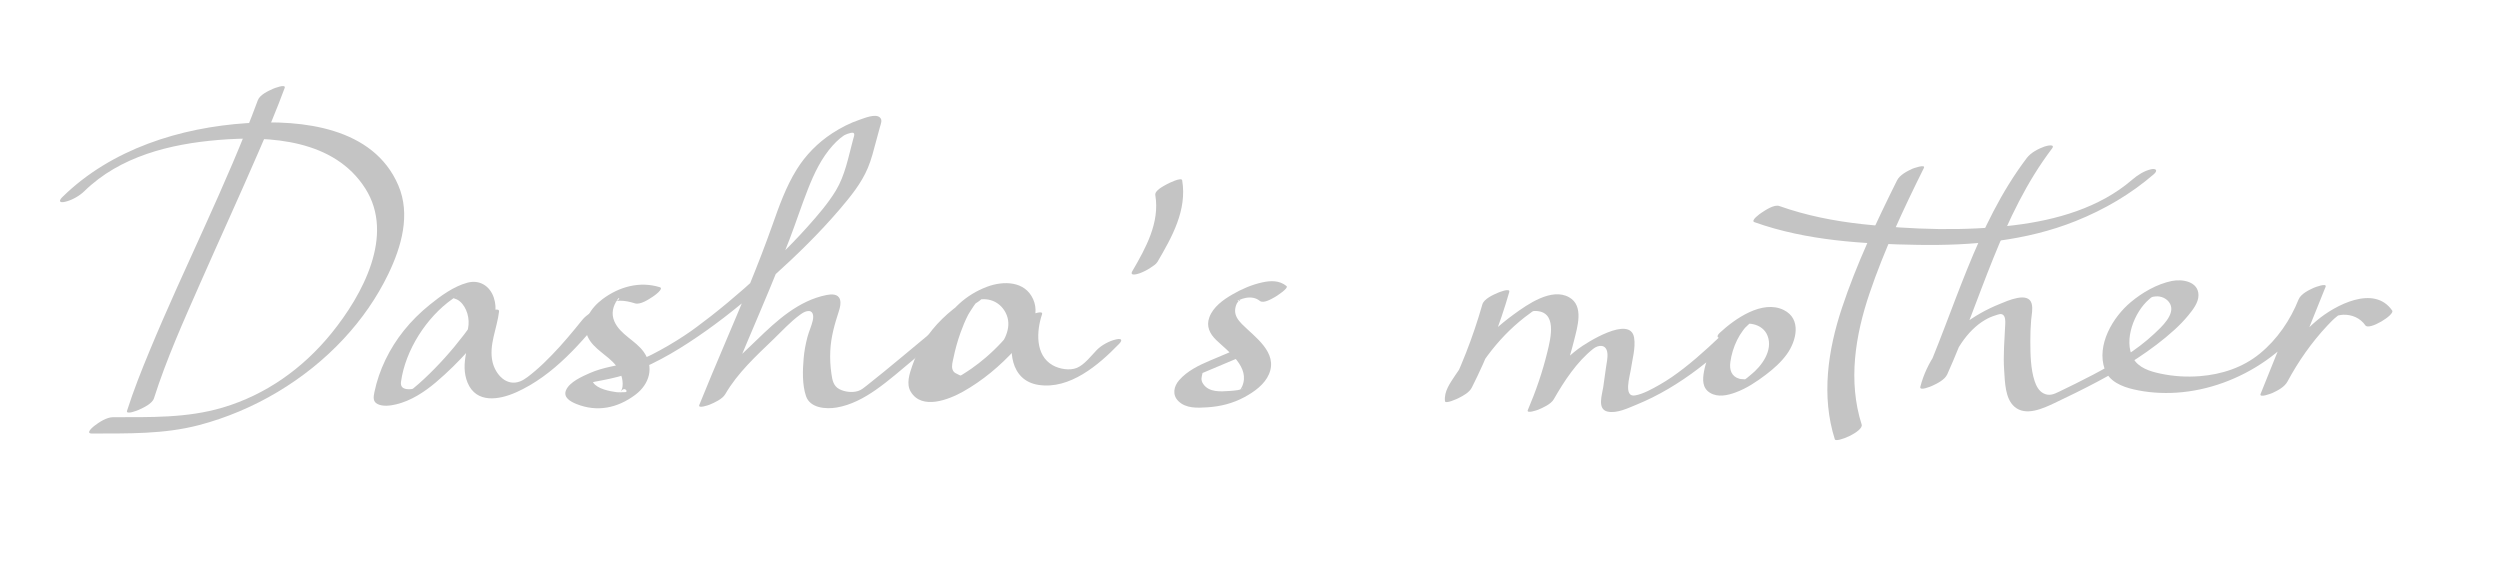 <?xml version="1.0" encoding="UTF-8"?> <!-- Generator: Adobe Illustrator 24.3.0, SVG Export Plug-In . SVG Version: 6.00 Build 0) --> <svg xmlns="http://www.w3.org/2000/svg" xmlns:xlink="http://www.w3.org/1999/xlink" id="Layer_1" x="0px" y="0px" viewBox="0 0 489.35 112.83" style="enable-background:new 0 0 489.35 112.83;" xml:space="preserve"> <style type="text/css"> .st0{fill:#C4C4C4;} </style> <g> <g> <path class="st0" d="M50.46,19.64c-6.17,16.69-14.37,32.58-21.17,49.02c-1.6,3.86-3.15,7.75-4.42,11.73 c-0.29,0.9,2.11-0.08,2.3-0.17c0.9-0.41,2.63-1.2,2.97-2.26c2.44-7.67,5.77-15.07,9.01-22.43c3.82-8.67,7.77-17.27,11.53-25.96 c1.77-4.08,3.5-8.18,5.04-12.35c0.33-0.89-2.13,0.09-2.3,0.17C52.48,17.81,50.85,18.56,50.46,19.64L50.46,19.64z"></path> </g> </g> <g> <g> <path class="st0" d="M16.51,37.42c6.97-6.82,16.76-9.24,26.3-10.03c10.19-0.84,22.65-0.04,28.71,9.53 c5.81,9.17-0.6,20.84-6.59,28.25c-5.64,6.97-12.92,12.11-21.35,14.61c-7.03,2.09-14.2,1.86-21.44,1.88 c-1.27,0-2.76,0.99-3.73,1.74c-0.42,0.33-1.68,1.46-0.42,1.46c7.08-0.03,14.08,0.16,21-1.66c10.65-2.8,20.73-8.77,28.24-16.84 c3.54-3.8,6.53-8.06,8.79-12.75c2.56-5.33,4.39-11.61,1.95-17.32c-4.86-11.39-18.85-12.89-29.62-12.19 c-13.07,0.85-26.54,5.07-36.08,14.41c-0.13,0.13-0.66,0.62-0.5,0.91c0.16,0.29,0.86,0.1,1.04,0.06 C14.09,39.18,15.57,38.34,16.51,37.42L16.51,37.42z"></path> </g> </g> <g> <g> <path class="st0" d="M95.67,64.54c1.23-1.86,1.71-4.11,0.99-6.27c-0.77-2.32-2.81-3.58-5.19-2.93c-2.67,0.72-5.21,2.58-7.34,4.3 c-1.87,1.51-3.59,3.2-5.09,5.08c-2.79,3.49-4.86,7.68-5.76,12.07c-0.18,0.89-0.33,1.81,0.61,2.29c1.05,0.54,2.55,0.33,3.64,0.07 c2.88-0.68,5.55-2.42,7.78-4.31c4.63-3.92,8.7-8.6,12.2-13.54c-1.7,0.71-3.39,1.42-5.09,2.12c-0.43,3.78-2.46,7.7-0.9,11.48 c1.7,4.1,6.12,3.39,9.47,1.91c7.42-3.3,12.93-9.85,17.92-16.02c0.82-1.02-1.1-0.55-1.46-0.42c-1.23,0.45-2.62,1.19-3.46,2.23 c-1.89,2.34-3.81,4.67-5.91,6.83c-1.1,1.14-2.23,2.25-3.44,3.26c-0.89,0.74-1.86,1.57-2.78,1.94c-2.73,1.1-4.88-1.35-5.45-3.77 c-0.77-3.31,0.9-6.62,1.27-9.87c0.1-0.85-1.7-0.08-1.97,0.03c-1.07,0.45-2.43,1.11-3.12,2.09c-2.29,3.23-4.8,6.29-7.58,9.11 c-1.3,1.32-2.63,2.59-4.06,3.76c-0.3,0.25-0.42,0.2-0.05,0.1c-0.28,0.08-0.57,0.12-0.86,0.11c-1.04-0.02-1.7-0.37-1.55-1.46 c0.86-6.2,4.98-12.62,10.06-16.2c0.11-0.08,0.86-0.68,0.96-0.63c0.01,0.01-0.9,0.43-0.91,0.44c0.01-0.05,0.8,0.25,0.85,0.28 c0.82,0.42,1.41,1.23,1.77,2.05c0.81,1.83,0.65,4.04-0.45,5.71c-0.69,1.05,1.01,0.58,1.46,0.42 C93.35,66.36,94.97,65.6,95.67,64.54L95.67,64.54z"></path> </g> </g> <g> <g> <path class="st0" d="M129.16,56.22c-3.94-1.22-7.96-0.11-11.22,2.33c-2.26,1.69-4.25,4.51-2.88,7.4c1.14,2.42,3.88,3.54,5.49,5.58 c0.9,1.14,1.48,2.67,1.3,4.14c-0.09,0.73-0.51,1.19-0.71,1.84c0.79-2.51,2.08-0.72,1.21-0.75c-0.57-0.02-1.12,0.08-1.7,0 c-1.32-0.17-3.68-0.64-4.5-1.82c-0.34-0.48-0.35-1.63-1.39,0.18c-0.08,0.04-0.17,0.08-0.25,0.12c0.19-0.08,0.39-0.15,0.6-0.2 c0.94-0.28,1.92-0.43,2.87-0.62c1.96-0.38,3.9-0.84,5.77-1.55c5.12-1.94,9.97-4.94,14.43-8.1c4.71-3.33,9.14-7.06,13.43-10.91 c4.47-4.03,8.79-8.26,12.71-12.84c2.13-2.5,4.28-5.11,5.56-8.17c0.7-1.67,1.13-3.45,1.6-5.19c0.25-0.91,0.49-1.82,0.74-2.73 c0.18-0.67,0.59-1.48-0.04-1.98c-0.9-0.71-2.95,0.16-3.87,0.47c-1.92,0.64-3.74,1.58-5.43,2.68c-2.78,1.82-5.16,4.22-6.92,7.05 c-2.12,3.4-3.45,7.17-4.78,10.93c-1.38,3.9-2.88,7.76-4.44,11.59c-3.22,7.89-6.68,15.69-9.86,23.59c-0.33,0.82,1.88,0,1.97-0.03 c0.99-0.41,2.56-1.11,3.12-2.09c2.4-4.14,5.99-7.43,9.4-10.71c1.69-1.62,3.3-3.41,5.19-4.79c0.45-0.32,0.86-0.62,1.42-0.73 c1.2-0.23,1.32,0.89,1.11,1.82c-0.25,1.1-0.75,2.14-1.04,3.23c-0.37,1.39-0.63,2.8-0.75,4.23c-0.2,2.31-0.29,5.14,0.47,7.36 c0.8,2.35,3.91,2.57,5.99,2.22c2.77-0.46,5.36-1.85,7.64-3.44c2.63-1.83,5.04-3.99,7.51-6.03c2.57-2.11,5.13-4.23,7.7-6.34 c0.44-0.36,1.64-1.38,0.42-1.46c-1.14-0.07-2.9,1.05-3.73,1.74c-4.53,3.73-9,7.57-13.61,11.2c-0.54,0.43-1.08,0.89-1.74,1.1 c-1.15,0.36-2.62,0.18-3.68-0.38c-1.16-0.62-1.36-1.8-1.53-3c-0.22-1.49-0.3-3-0.22-4.51c0.13-2.73,0.85-5.2,1.69-7.78 c0.22-0.69,0.43-1.55,0.2-2.26c-0.36-1.12-1.65-1.05-2.59-0.87c-5.51,1.08-9.8,5.03-13.69,8.8c-3.95,3.82-8.27,7.59-11.06,12.39 c1.7-0.71,3.39-1.42,5.09-2.12c2.72-6.75,5.64-13.41,8.43-20.12c1.37-3.3,2.72-6.61,3.99-9.94c1.23-3.23,2.3-6.52,3.57-9.74 c1.2-3.05,2.64-6.09,4.86-8.55c0.43-0.48,0.9-0.93,1.39-1.35c0.2-0.17,0.42-0.34,0.63-0.48c0.46-0.32,0.38-0.25,0.23-0.16 c0.38-0.2,0.79-0.34,1.2-0.44c1.1-0.27,0.73,0.53,0.51,1.32c-0.9,3.35-1.55,6.97-3.37,9.97c-1.55,2.55-3.56,4.85-5.54,7.07 c-3.85,4.3-8.07,8.28-12.4,12.09c-2.12,1.86-4.29,3.67-6.51,5.41c-0.93,0.73-1.87,1.44-2.82,2.14c-0.4,0.29-0.8,0.58-1.2,0.87 c0.41-0.29-0.32,0.22-0.33,0.22c-0.29,0.2-0.58,0.39-0.87,0.59c-2.07,1.37-4.24,2.63-6.46,3.76c0.55-0.28-0.27,0.13-0.32,0.15 c-0.24,0.11-0.48,0.23-0.72,0.33c-0.15,0.07-0.3,0.14-0.46,0.2c0.58-0.25-0.13,0.05-0.21,0.08c-1.02,0.37-1.02,0.38-2.14,0.65 c-2.75,0.68-5.54,0.99-8.16,2.14c-1.49,0.66-3.97,1.74-4.66,3.34c-0.62,1.44,0.88,2.26,2.03,2.72c4.06,1.63,8.04,0.81,11.52-1.8 c2.76-2.06,3.77-5.4,1.67-8.37c-1.6-2.28-4.63-3.38-5.77-6.02c-0.66-1.53-0.27-2.99,0.64-4.3c0.55-0.79,0.48,0.51-0.93,0.43 c0.43,0.02,0.93-0.16,1.37-0.16c1.01-0.01,2,0.22,2.96,0.52c1.04,0.32,2.68-0.77,3.49-1.31 C128.04,57.92,130.02,56.49,129.16,56.22L129.16,56.22z"></path> </g> </g> <g> <g> <path class="st0" d="M188.89,58.84c-3.17,2.11-6.01,4.74-8.03,7.99c-0.94,1.51-1.74,3.12-2.31,4.8c-0.53,1.54-1.2,3.53-0.28,5.05 c2.19,3.64,7.48,1.52,10.23-0.02c3.79-2.12,7.32-5.07,10.22-8.29c2.28-2.53,5.11-6.21,3.51-9.8c-1.61-3.6-5.83-3.64-9.03-2.44 c-4.13,1.56-7.3,4.48-9.21,8.42c-0.92,1.89-1.62,3.89-2.16,5.92c-0.38,1.44-1.48,4.25-0.15,5.47c1.73,1.59,4.53,0.29,6.27-0.59 c2.17-1.11,4.21-2.49,6.16-3.94c3.67-2.72,6.94-5.96,9.69-9.59c-1.7,0.71-3.39,1.42-5.09,2.12c-1.46,4.36-1,10.54,4.57,11.4 c6.1,0.94,11.74-3.88,15.66-7.92c0.13-0.13,0.66-0.62,0.5-0.91c-0.16-0.29-0.86-0.1-1.04-0.06c-1.26,0.28-2.81,1.12-3.71,2.05 c-1.1,1.13-2.41,2.88-3.89,3.5c-1.42,0.59-3.44,0.23-4.73-0.5c-3.5-1.97-3.19-6.73-2.1-9.99c0.28-0.83-1.84-0.02-1.97,0.03 c-1.1,0.46-2.39,1.12-3.12,2.09c-1.76,2.32-3.73,4.47-5.94,6.36c-0.88,0.75-1.8,1.47-2.74,2.13c-0.57,0.4-1.16,0.78-1.75,1.15 c-0.12,0.07-0.48,0.31-0.55,0.33c0.46-0.1,0.03-0.1-0.09-0.17c-0.57-0.34-1.09-0.38-1.35-1.08c-0.26-0.68,0.03-1.61,0.17-2.28 c0.34-1.67,0.8-3.32,1.37-4.92c0.44-1.22,0.93-2.43,1.53-3.58c0.11-0.21,2.02-3.28,2.25-3.09c0.12,0.1-1.07,0.23,0.31,0.1 c0.61-0.06,1.21,0,1.79,0.16c1.29,0.36,2.3,1.22,2.93,2.4c1.42,2.66-0.07,5.44-1.76,7.56c-1.74,2.19-3.83,4.04-6.07,5.7 c-0.77,0.57-1.36,1.09-2.35,1.07c-1.21-0.03-2.49-0.66-3.12-1.71c-0.79-1.31-0.26-2.88,0.17-4.22c0.47-1.46,1.1-2.89,1.88-4.22 c1.37-2.31,3.19-4.46,5.44-5.95c0.4-0.26,2.11-1.31,1.37-1.85C191.71,57.03,189.36,58.52,188.89,58.84L188.89,58.84z"></path> </g> </g> <g> <g> <path class="st0" d="M226.14,38.19c0.91,5.38-1.88,10.39-4.49,14.87c-0.62,1.05,0.95,0.61,1.46,0.42 c0.72-0.27,1.42-0.62,2.06-1.05c0.47-0.32,1.1-0.68,1.4-1.18c2.84-4.86,5.81-10.11,4.83-15.96c-0.12-0.69-2.74,0.62-3,0.77 C227.78,36.41,225.99,37.28,226.14,38.19L226.14,38.19z"></path> </g> </g> <g> <g> <path class="st0" d="M251.82,55.99c-1.39-1.14-3.1-1.08-4.77-0.71c-2.04,0.45-4.06,1.32-5.85,2.37c-1.79,1.04-3.73,2.42-4.48,4.45 c-0.66,1.77,0.08,3.25,1.36,4.48c2.31,2.22,6.73,5.28,5.04,9.09c-0.14,0.31-0.33,0.56-0.53,0.83c-0.14,0.18-0.41,0.2-0.06,0.09 c0.24-0.08,0.46-0.66,0.75-0.45c-0.06-0.04-0.87,0.21-0.99,0.22c-0.55,0.09-1.1,0.13-1.65,0.17c-1.75,0.12-3.98,0.29-5.11-1.35 c-0.56-0.82-0.33-1.35-0.14-2.19c0.01-0.03,0.18-0.2,0.18-0.21c0.01,0.11-0.42,0.3-0.58,0.41c0.47-0.33,0.19-0.09,0.05-0.03 c0.23-0.11,0.46-0.21,0.7-0.3c2.34-0.99,4.69-1.98,7.04-2.97c0.68-0.29,1.4-0.73,1.99-1.19c0.18-0.14,0.98-0.74,0.98-1.08 c0.01-0.92-1.99,0.04-2.3,0.17c-2.22,0.94-4.44,1.87-6.66,2.81c-2.14,0.9-4.41,2.02-5.97,3.8c-1.06,1.2-1.42,2.88-0.17,4.11 c1.48,1.47,3.73,1.34,5.65,1.22c2.58-0.16,5.01-0.77,7.29-2c1.89-1.02,3.93-2.46,4.8-4.5c1.81-4.25-2.79-7.26-5.3-9.8 c-0.74-0.75-1.4-1.65-1.33-2.75c0.03-0.44,0.15-0.91,0.35-1.3c0.05-0.11,0.6-0.82,0.6-0.82c0.15,0.6-0.47,0.16-0.59,0.35 c0.06-0.09,0.45-0.2,0.54-0.24c0.4-0.16,0.81-0.3,1.23-0.37c0.95-0.17,1.94-0.03,2.7,0.59c0.71,0.59,2.36-0.41,3-0.77 C249.79,58.01,252.33,56.41,251.82,55.99L251.82,55.99z"></path> </g> </g> <g> <g> <path class="st0" d="M290.16,59.58c-1.84,6.45-4.29,12.7-7.32,18.68c1.75-0.89,3.51-1.78,5.26-2.67 c-0.19-1.74,1.34-3.52,2.27-4.86c1.02-1.47,2.13-2.88,3.33-4.21c1.13-1.25,2.36-2.44,3.65-3.53c0.68-0.58,1.39-1.13,2.12-1.65 c0.22-0.16,0.45-0.36,0.69-0.49c-0.33,0.17-0.09,0.02,0.25,0.02c4.47-0.03,3.14,5.28,2.48,7.99c-0.95,3.9-2.25,7.7-3.83,11.39 c-0.35,0.81,1.89,0,1.97-0.03c0.99-0.41,2.57-1.11,3.12-2.09c2.01-3.52,4.49-7.3,7.7-9.85c1.03-0.82,2.59-0.96,2.78,0.85 c0.1,0.93-0.16,1.93-0.28,2.85c-0.18,1.26-0.35,2.52-0.53,3.78c-0.21,1.47-1.25,4.36,0.87,4.81c1.8,0.39,3.99-0.69,5.61-1.35 c4.33-1.76,8.35-4.2,12.07-7.02c3.84-2.92,7.35-6.24,10.83-9.58c0.6-0.57,0.73-1.17-0.29-1.01c-1.19,0.18-2.58,0.93-3.48,1.69 c-2.91,2.46-5.19,5.59-5.89,9.4c-0.29,1.59-0.36,3.25,1.18,4.19c1.54,0.93,3.41,0.51,4.99-0.07c2.17-0.79,4.15-2.12,5.98-3.51 c1.5-1.14,2.96-2.44,4.07-3.98c1.88-2.61,2.92-6.91-0.61-8.65c-4.19-2.07-9.58,1.73-12.51,4.45c-0.8,0.74-0.47,1.19,0.53,0.97 c1.32-0.29,2.73-1.14,3.71-2.05c0.25-0.23,0.5-0.45,0.76-0.66c0.19-0.16,0,0.01-0.2,0.07c0.56-0.17,1.18-0.12,1.74,0 c1.27,0.28,2.34,1.05,2.81,2.29c1.09,2.86-1.17,5.94-3.3,7.62c-0.21,0.16-1.2,1.08-1.47,1.04c0.05,0.01,0.93-0.07,0.23-0.17 c-0.35-0.05-0.61,0-0.97-0.1c-1.59-0.44-1.99-1.78-1.78-3.28c0.4-2.88,1.76-5.93,4.02-7.83c-1.26,0.23-2.52,0.46-3.78,0.68 c-3.03,2.91-6.06,5.82-9.38,8.4c-1.51,1.17-3.08,2.28-4.75,3.22c-1.42,0.8-3.13,1.78-4.75,2.07c-2.35,0.42-1.02-3.79-0.85-5.01 c0.28-1.98,0.98-4.31,0.65-6.3c-0.75-4.47-9.35,0.99-11.01,2.25c-4,3.02-7.16,7.3-9.62,11.62c1.7-0.71,3.39-1.42,5.09-2.12 c1.56-3.62,2.83-7.34,3.78-11.17c0.64-2.59,2.01-6.81-0.96-8.48c-3.43-1.94-8.14,1.39-10.81,3.33c-2.87,2.08-5.48,4.49-7.82,7.15 c-1.32,1.5-2.54,3.09-3.64,4.76c-1.01,1.54-2.24,3.17-2.03,5.09c0.07,0.63,2.53-0.52,2.65-0.59c0.94-0.48,2.12-1.1,2.61-2.08 c3.03-5.99,5.47-12.23,7.32-18.68c0.26-0.91-2.09,0.08-2.3,0.17C292.26,57.71,290.46,58.52,290.16,59.58L290.16,59.58z"></path> </g> </g> <g> <g> <path class="st0" d="M371.32,35.32c-4.02,8.08-7.93,16.38-10.78,24.96c-2.74,8.25-4.08,17.26-1.39,25.71 c0.25,0.77,5.68-1.54,5.25-2.9c-2.7-8.48-1.25-17.43,1.55-25.69c2.85-8.42,6.68-16.57,10.63-24.52c0.42-0.84-2.18,0.11-2.3,0.17 C373.25,33.54,371.86,34.24,371.32,35.32L371.32,35.32z"></path> </g> </g> <g> <g> <path class="st0" d="M343.42,43.49c10.2,3.63,21.21,4.26,31.95,4.44c10.48,0.18,21.14-0.73,30.95-4.67 c5.56-2.23,10.73-5.24,15.27-9.16c0.84-0.73,0.43-1.18-0.53-0.97c-1.35,0.3-2.68,1.16-3.71,2.05c-6.37,5.5-14.84,7.89-23.04,8.9 c-9.81,1.21-20.01,0.87-29.82-0.21c-5.51-0.61-10.96-1.68-16.2-3.54c-1-0.36-2.71,0.79-3.49,1.31 C344.53,41.81,342.57,43.19,343.42,43.49L343.42,43.49z"></path> </g> </g> <g> <g> <path class="st0" d="M396.73,30.92C386.65,44.22,382.64,60.7,375.9,75.7c1.76-0.81,3.51-1.62,5.27-2.43 c1.07-4.17,3.81-8.56,7.37-10.64c0.7-0.41,1.27-0.66,2.17-0.94c0.45-0.14,0.98-0.39,1.39-0.04c0.44,0.38,0.43,1.19,0.41,1.7 c-0.14,3.11-0.43,6.12-0.21,9.24c0.16,2.23,0.17,5.4,2,7.01c2.21,1.95,5.64,0.34,7.88-0.72c5.53-2.63,11.05-5.38,16.17-8.75 c2.56-1.69,5.04-3.53,7.31-5.6c0.95-0.87,1.86-1.8,2.67-2.79c0.89-1.09,2.01-2.49,2-3.97c-0.02-2.69-3.18-3.19-5.23-2.77 c-2.91,0.6-5.76,2.25-8.02,4.14c-3.52,2.94-6.76,8.39-5.1,13.14c0.83,2.37,3.37,3.41,5.63,3.93c2.74,0.64,5.61,0.83,8.41,0.65 c12.41-0.8,24.57-9.07,29.19-20.7c0.35-0.88-2.14,0.1-2.3,0.17c-0.97,0.44-2.53,1.19-2.97,2.26c-2.48,6.17-4.97,12.34-7.45,18.51 c-0.35,0.88,2.14-0.1,2.3-0.17c1.07-0.49,2.39-1.18,2.97-2.26c2.11-3.93,4.72-7.66,7.78-10.92c0.61-0.65,1.23-1.31,1.94-1.85 c0.12-0.12,0.26-0.21,0.41-0.29c-0.36,0.19-0.44,0.24-0.24,0.15c0.33-0.07,0.64-0.13,0.98-0.15c1.73-0.07,3.38,0.65,4.37,2.08 c0.72,1.05,5.82-2.08,5.25-2.9c-3.55-5.14-11.21-1.02-14.71,1.91c-4.61,3.86-8.22,9.13-11.05,14.39c1.76-0.81,3.51-1.62,5.27-2.43 c2.48-6.17,4.97-12.34,7.45-18.51c-1.76,0.81-3.51,1.62-5.27,2.43c-1.62,4.07-4.18,7.84-7.59,10.63 c-3.32,2.72-7.44,4.08-11.76,4.42c-2.58,0.2-5.18,0.04-7.71-0.5c-2.01-0.43-4.3-1.11-5.35-3.04c-1.92-3.53,0.27-9.04,3.11-11.48 c0.57-0.49,0.48-0.49,1.22-0.58c1.15-0.14,2.37,0.4,2.92,1.45c1.07,2.05-1.74,4.58-3.08,5.83c-3.54,3.32-7.79,5.82-12.06,8.07 c-2.18,1.15-4.4,2.23-6.61,3.3c-1.01,0.49-1.91,0.88-3.01,0.33c-0.93-0.46-1.45-1.47-1.76-2.41c-0.8-2.44-0.83-5.29-0.84-7.83 c-0.01-1.37,0.05-2.75,0.16-4.12c0.09-1.02,0.36-2.17,0.11-3.18c-0.63-2.5-4.81-0.56-6.28,0.04c-2.61,1.05-5.09,2.45-7.31,4.18 c-3.92,3.04-6.96,7.17-8.21,12.01c-0.24,0.92,2.08-0.07,2.3-0.17c1-0.46,2.48-1.18,2.97-2.26c6.64-14.78,10.56-31.06,20.48-44.16 c0.78-1.03-1.07-0.56-1.46-0.42C398.98,29.12,397.52,29.87,396.73,30.92L396.73,30.92z"></path> </g> </g> </svg> 
